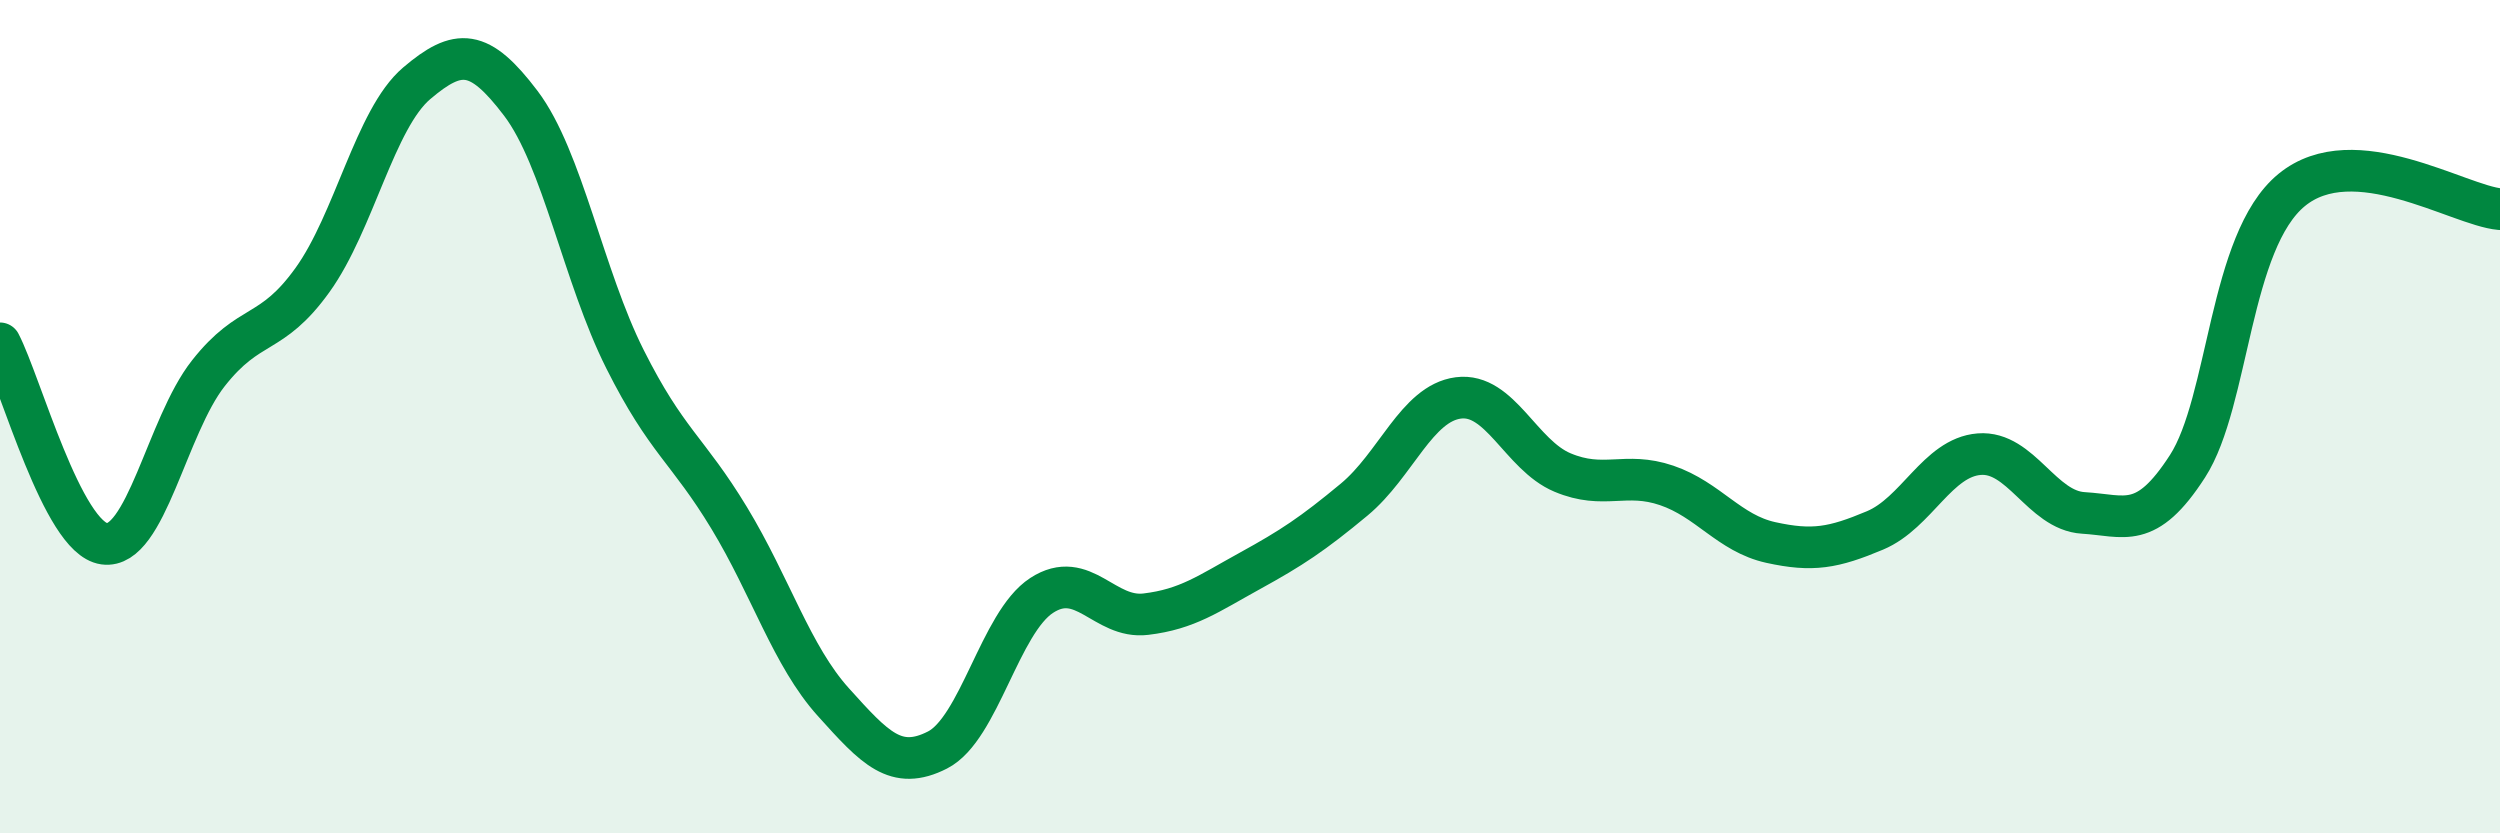 
    <svg width="60" height="20" viewBox="0 0 60 20" xmlns="http://www.w3.org/2000/svg">
      <path
        d="M 0,8.24 C 0.5,9.2 1.5,12.91 2.5,13.05 C 3.5,13.19 4,10.23 5,8.96 C 6,7.69 6.5,8.11 7.5,6.72 C 8.5,5.33 9,2.85 10,2 C 11,1.15 11.5,1.16 12.5,2.48 C 13.5,3.8 14,6.63 15,8.62 C 16,10.61 16.5,10.78 17.5,12.43 C 18.5,14.08 19,15.74 20,16.85 C 21,17.96 21.5,18.51 22.5,18 C 23.5,17.49 24,14.94 25,14.29 C 26,13.64 26.5,14.86 27.5,14.74 C 28.5,14.62 29,14.25 30,13.7 C 31,13.15 31.5,12.82 32.5,11.99 C 33.5,11.16 34,9.68 35,9.55 C 36,9.42 36.5,10.92 37.5,11.34 C 38.5,11.76 39,11.31 40,11.65 C 41,11.99 41.5,12.8 42.5,13.02 C 43.5,13.24 44,13.15 45,12.73 C 46,12.31 46.5,10.98 47.5,10.9 C 48.5,10.82 49,12.25 50,12.31 C 51,12.37 51.5,12.74 52.5,11.19 C 53.5,9.64 53.5,5.79 55,4.56 C 56.5,3.33 59,4.93 60,5.02L60 20L0 20Z"
        fill="#008740"
        opacity="0.1"
        stroke-linecap="round"
        stroke-linejoin="round"
      />
      <path
        d="M 0,8.24 C 0.5,9.2 1.5,12.91 2.5,13.05 C 3.5,13.19 4,10.23 5,8.96 C 6,7.69 6.5,8.11 7.5,6.72 C 8.5,5.33 9,2.85 10,2 C 11,1.15 11.5,1.16 12.5,2.48 C 13.5,3.8 14,6.63 15,8.62 C 16,10.61 16.5,10.78 17.5,12.43 C 18.5,14.08 19,15.74 20,16.85 C 21,17.96 21.5,18.51 22.5,18 C 23.5,17.49 24,14.94 25,14.29 C 26,13.64 26.5,14.86 27.5,14.74 C 28.5,14.62 29,14.25 30,13.7 C 31,13.15 31.5,12.82 32.5,11.99 C 33.5,11.16 34,9.68 35,9.55 C 36,9.42 36.5,10.92 37.5,11.34 C 38.5,11.76 39,11.31 40,11.65 C 41,11.99 41.5,12.8 42.5,13.02 C 43.5,13.24 44,13.15 45,12.73 C 46,12.31 46.5,10.98 47.5,10.9 C 48.5,10.82 49,12.25 50,12.31 C 51,12.37 51.5,12.74 52.5,11.19 C 53.5,9.64 53.5,5.79 55,4.56 C 56.5,3.33 59,4.93 60,5.02"
        stroke="#008740"
        stroke-width="1"
        fill="none"
        stroke-linecap="round"
        stroke-linejoin="round"
      />
    </svg>
  